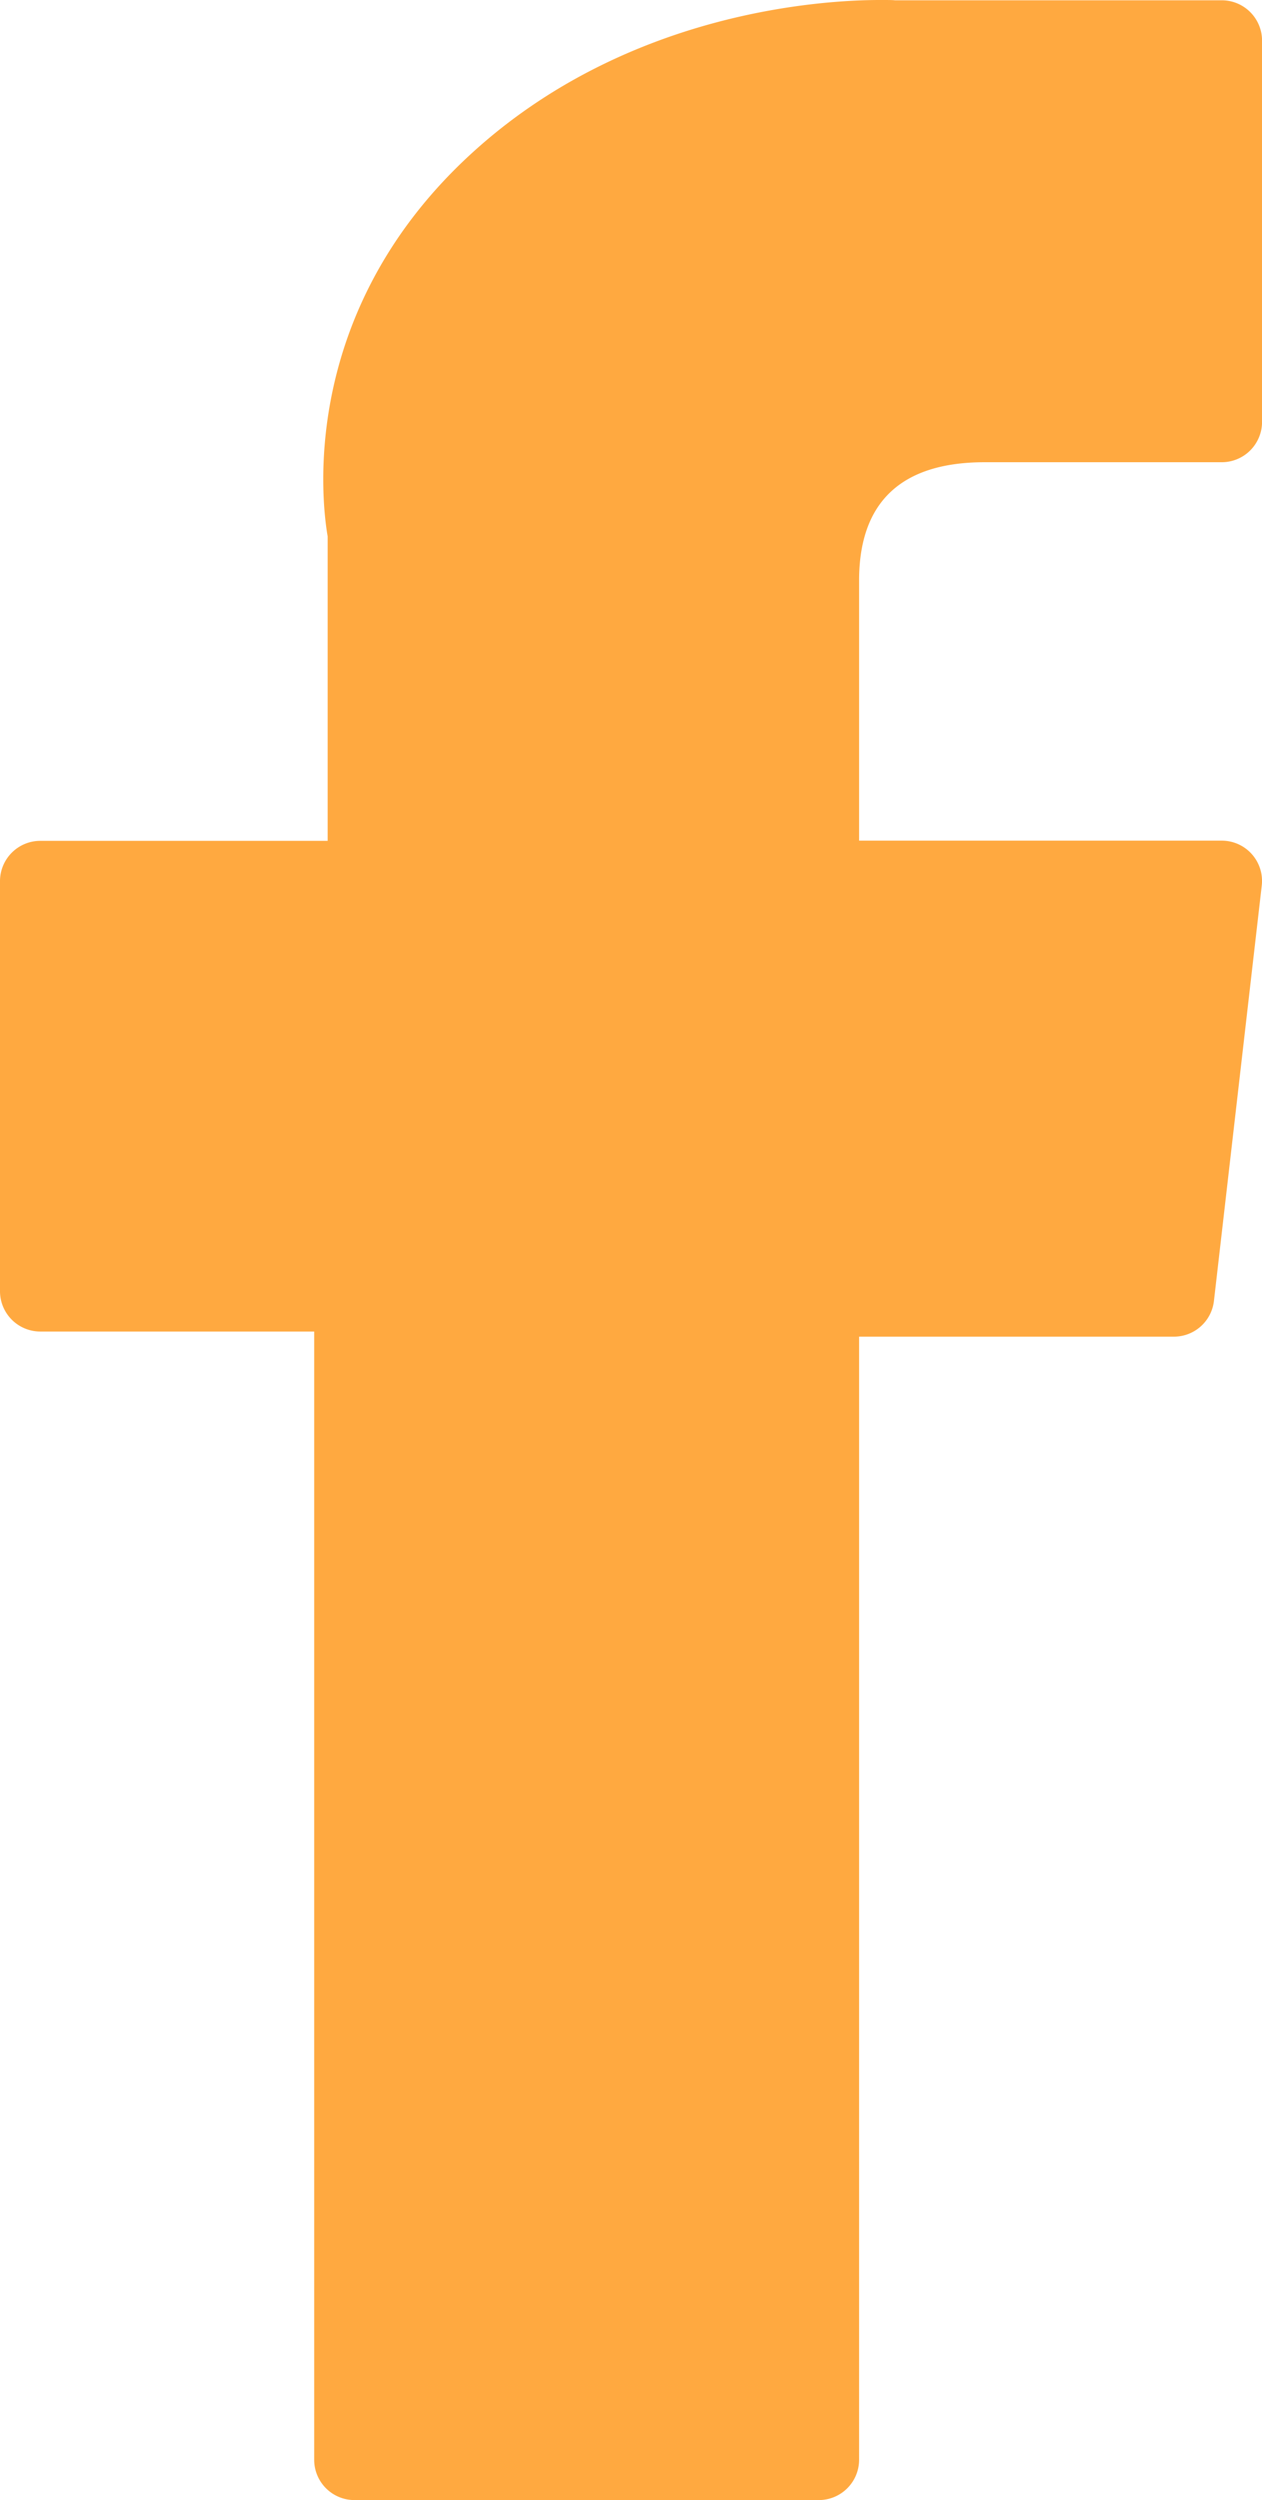 <svg id="Layer_1" data-name="Layer 1" xmlns="http://www.w3.org/2000/svg" viewBox="0 0 258.63 512"><defs><style>.cls-1{fill:#ffa940;}</style></defs><path class="cls-1" d="M134.94,272.69h56.13V503.74a8.25,8.25,0,0,0,8.25,8.26h95.16a8.26,8.26,0,0,0,8.26-8.26v-230h64.52a8.26,8.26,0,0,0,8.2-7.32l9.8-85.06a8.25,8.25,0,0,0-8.2-9.2H302.74V118.88c0-16.07,8.66-24.22,25.73-24.22h48.59a8.26,8.26,0,0,0,8.26-8.26V8.32A8.26,8.26,0,0,0,377.06.06h-67C309.62,0,308.57,0,307,0c-11.62,0-52,2.28-83.91,31.63-35.35,32.52-30.43,71.47-29.26,78.22V172.2H134.94a8.26,8.26,0,0,0-8.26,8.26v84A8.26,8.26,0,0,0,134.94,272.69Z" transform="translate(-126.68)"/></svg>